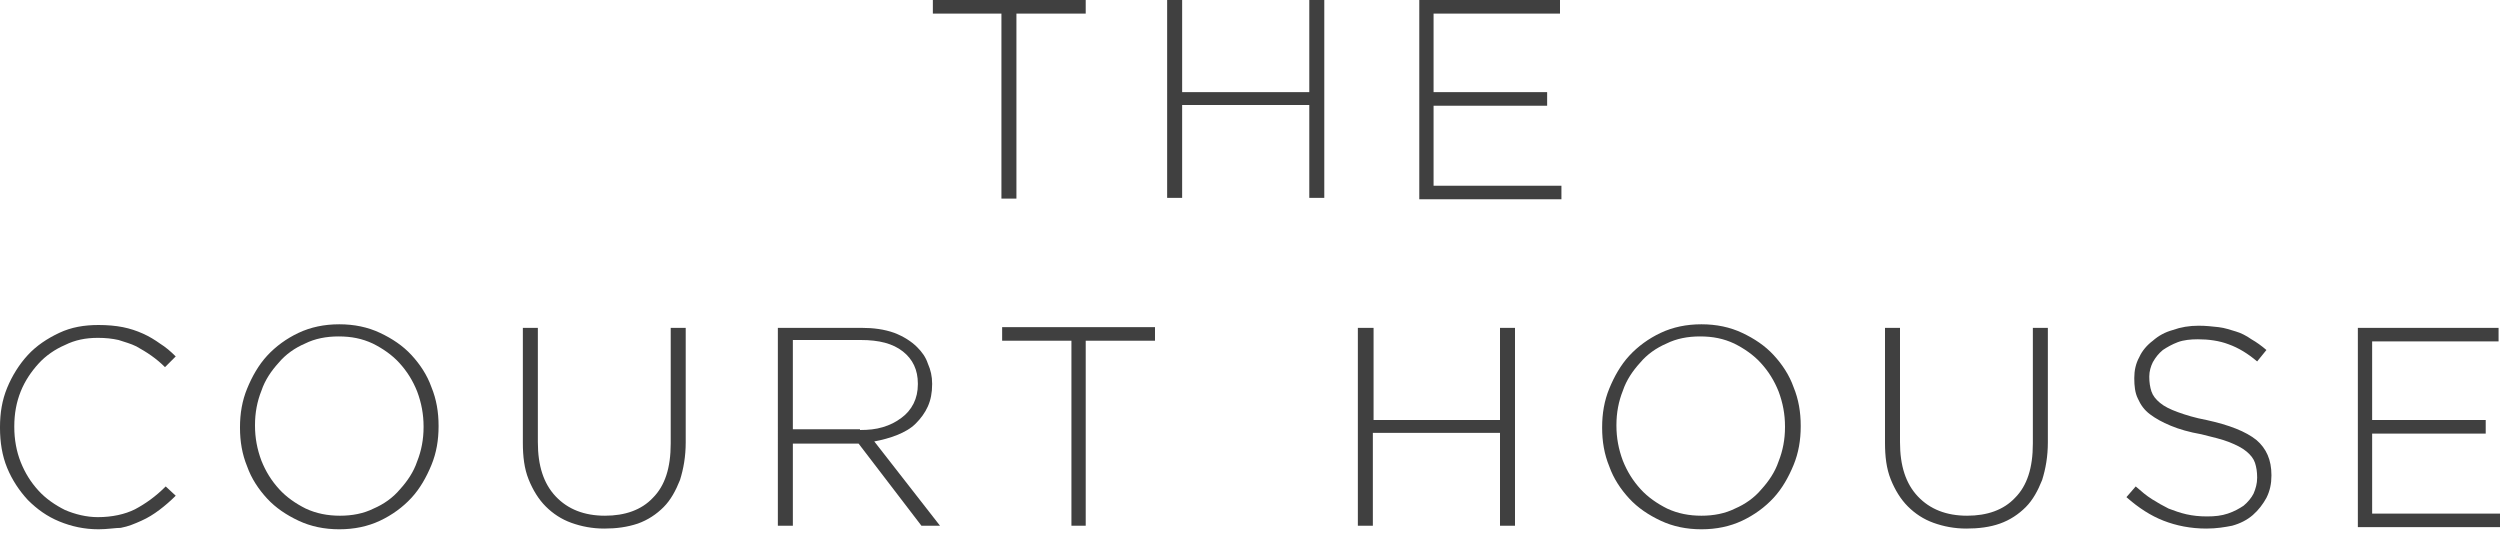 <?xml version="1.0" encoding="utf-8"?>
<!-- Generator: Adobe Illustrator 20.0.0, SVG Export Plug-In . SVG Version: 6.00 Build 0)  -->
<svg version="1.1" id="Layer_1" xmlns="http://www.w3.org/2000/svg" xmlns:xlink="http://www.w3.org/1999/xlink" x="0px" y="0px"
	 viewBox="0 0 350 75" style="enable-background:new 0 0 350 75;" xml:space="preserve">
<style type="text/css">
	.st0{fill:#404040;}
</style>
<g>
	<path class="st0" d="M140.3,1.9h-9.7V0H152v1.9h-9.7v25.9h-2.1V1.9z"/>
	<path class="st0" d="M163.4,0h2.1v12.9h17.8V0h2.1v27.7h-2.1v-13h-17.8v13h-2.1V0z"/>
	<path class="st0" d="M198.7,0h19.7v1.9h-17.7v11h15.9v1.9h-15.9v11.2h17.9v1.9h-19.9V0z"/>
</g>
<g>
	<path class="st0" d="M13.8,74.1c-2,0-3.8-0.4-5.5-1.1c-1.7-0.7-3.1-1.7-4.4-3c-1.2-1.3-2.2-2.8-2.9-4.5c-0.7-1.7-1-3.6-1-5.6v-0.1
		c0-2,0.3-3.8,1-5.5c0.7-1.7,1.7-3.3,2.9-4.6s2.7-2.3,4.4-3.1c1.7-0.8,3.5-1.1,5.5-1.1c1.2,0,2.4,0.1,3.4,0.3c1,0.2,1.9,0.5,2.8,0.9
		c0.9,0.4,1.7,0.9,2.4,1.4c0.8,0.5,1.5,1.1,2.2,1.8l-1.5,1.5c-0.6-0.6-1.2-1.1-1.9-1.6c-0.7-0.5-1.4-0.9-2.1-1.3
		c-0.8-0.4-1.6-0.6-2.5-0.9c-0.9-0.2-1.8-0.3-2.9-0.3c-1.7,0-3.2,0.3-4.6,1c-1.4,0.6-2.7,1.5-3.7,2.6c-1,1.1-1.9,2.4-2.5,3.9
		c-0.6,1.5-0.9,3.1-0.9,4.9v0.1c0,1.7,0.3,3.4,0.9,4.9c0.6,1.5,1.4,2.8,2.5,4c1,1.1,2.3,2,3.7,2.7c1.4,0.6,3,1,4.6,1
		c2,0,3.8-0.4,5.2-1.1c1.5-0.8,2.9-1.8,4.3-3.2l1.4,1.3c-0.7,0.7-1.5,1.4-2.3,2c-0.8,0.6-1.6,1.1-2.5,1.5c-0.9,0.4-1.8,0.8-2.9,1
		C16.2,73.9,15,74.1,13.8,74.1z"/>
	<path class="st0" d="M47.5,74.1c-2.1,0-4-0.4-5.7-1.2c-1.7-0.8-3.2-1.8-4.4-3.1c-1.2-1.3-2.2-2.8-2.8-4.5c-0.7-1.7-1-3.5-1-5.4
		v-0.1c0-1.9,0.3-3.7,1-5.4c0.7-1.7,1.6-3.3,2.8-4.6c1.2-1.3,2.7-2.4,4.4-3.2c1.7-0.8,3.6-1.2,5.7-1.2c2.1,0,4,0.4,5.7,1.2
		c1.7,0.8,3.2,1.8,4.4,3.1c1.2,1.3,2.2,2.8,2.8,4.5c0.7,1.7,1,3.5,1,5.4c0,0,0,0.1,0,0.1c0,1.9-0.3,3.7-1,5.4
		c-0.7,1.7-1.6,3.3-2.8,4.6c-1.2,1.3-2.7,2.4-4.4,3.2C51.5,73.7,49.6,74.1,47.5,74.1z M47.6,72.2c1.7,0,3.3-0.3,4.7-1
		c1.4-0.6,2.7-1.5,3.7-2.7c1-1.1,1.9-2.4,2.4-3.9c0.6-1.5,0.9-3.1,0.9-4.8v-0.1c0-1.7-0.3-3.3-0.9-4.9c-0.6-1.5-1.4-2.8-2.5-4
		c-1-1.1-2.3-2-3.7-2.7c-1.5-0.7-3-1-4.8-1c-1.7,0-3.3,0.3-4.7,1c-1.4,0.6-2.7,1.5-3.7,2.7c-1,1.1-1.9,2.4-2.4,3.9
		c-0.6,1.5-0.9,3.1-0.9,4.8v0.1c0,1.7,0.3,3.3,0.9,4.9c0.6,1.5,1.4,2.8,2.5,4c1,1.1,2.3,2,3.7,2.7C44.3,71.9,45.9,72.2,47.6,72.2z"
		/>
	<path class="st0" d="M84.6,74c-1.7,0-3.2-0.3-4.6-0.8c-1.4-0.5-2.6-1.3-3.6-2.3c-1-1-1.8-2.3-2.4-3.8c-0.6-1.5-0.8-3.2-0.8-5.1
		V45.9h2.1v16c0,3.3,0.8,5.8,2.5,7.6c1.7,1.8,4,2.7,6.9,2.7c2.8,0,5.1-0.8,6.7-2.5c1.7-1.7,2.5-4.2,2.5-7.6V45.9H96v16
		c0,2-0.3,3.7-0.8,5.3c-0.6,1.5-1.3,2.8-2.3,3.8c-1,1-2.2,1.8-3.6,2.3C87.8,73.8,86.3,74,84.6,74z"/>
	<path class="st0" d="M108.9,45.9h11.7c1.7,0,3.2,0.2,4.6,0.7c1.3,0.5,2.4,1.2,3.2,2c0.7,0.7,1.2,1.4,1.5,2.3
		c0.4,0.9,0.6,1.8,0.6,2.8v0.1c0,1.2-0.2,2.2-0.6,3.1c-0.4,0.9-1,1.7-1.7,2.4c-0.7,0.7-1.6,1.2-2.6,1.6c-1,0.4-2.1,0.7-3.2,0.9
		l9.2,11.8h-2.6l-8.8-11.5H120h-9v11.5h-2.1V45.9z M120.4,60.2c1.2,0,2.2-0.1,3.2-0.4c1-0.3,1.8-0.7,2.6-1.3c0.7-0.5,1.3-1.2,1.7-2
		c0.4-0.8,0.6-1.7,0.6-2.7v-0.1c0-1.9-0.7-3.4-2.1-4.5c-1.4-1.1-3.3-1.6-5.9-1.6H111v12.5H120.4z"/>
	<path class="st0" d="M150,47.7h-9.7v-1.9h21.4v1.9h-9.7v25.9H150V47.7z"/>
	<path class="st0" d="M190.2,45.9h2.1v12.9H210V45.9h2.1v27.7H210v-13h-17.8v13h-2.1V45.9z"/>
	<path class="st0" d="M238.2,74.1c-2.1,0-4-0.4-5.7-1.2c-1.7-0.8-3.2-1.8-4.4-3.1c-1.2-1.3-2.2-2.8-2.8-4.5c-0.7-1.7-1-3.5-1-5.4
		v-0.1c0-1.9,0.3-3.7,1-5.4c0.7-1.7,1.6-3.3,2.8-4.6c1.2-1.3,2.7-2.4,4.4-3.2c1.7-0.8,3.6-1.2,5.7-1.2c2.1,0,4,0.4,5.7,1.2
		c1.7,0.8,3.2,1.8,4.4,3.1c1.2,1.3,2.2,2.8,2.8,4.5c0.7,1.7,1,3.5,1,5.4c0,0,0,0.1,0,0.1c0,1.9-0.3,3.7-1,5.4
		c-0.7,1.7-1.6,3.3-2.8,4.6c-1.2,1.3-2.7,2.4-4.4,3.2C242.2,73.7,240.3,74.1,238.2,74.1z M238.2,72.2c1.7,0,3.3-0.3,4.7-1
		c1.4-0.6,2.7-1.5,3.7-2.7c1-1.1,1.9-2.4,2.4-3.9c0.6-1.5,0.9-3.1,0.9-4.8v-0.1c0-1.7-0.3-3.3-0.9-4.9c-0.6-1.5-1.4-2.8-2.5-4
		c-1-1.1-2.3-2-3.7-2.7c-1.5-0.7-3-1-4.8-1c-1.7,0-3.3,0.3-4.7,1c-1.4,0.6-2.7,1.5-3.7,2.7c-1,1.1-1.9,2.4-2.4,3.9
		c-0.6,1.5-0.9,3.1-0.9,4.8v0.1c0,1.7,0.3,3.3,0.9,4.9c0.6,1.5,1.4,2.8,2.5,4c1,1.1,2.3,2,3.7,2.7C234.9,71.9,236.5,72.2,238.2,72.2
		z"/>
	<path class="st0" d="M275.3,74c-1.7,0-3.2-0.3-4.6-0.8c-1.4-0.5-2.6-1.3-3.6-2.3c-1-1-1.8-2.3-2.4-3.8c-0.6-1.5-0.8-3.2-0.8-5.1
		V45.9h2.1v16c0,3.3,0.8,5.8,2.5,7.6c1.7,1.8,4,2.7,6.9,2.7c2.8,0,5.1-0.8,6.7-2.5c1.7-1.7,2.5-4.2,2.5-7.6V45.9h2.1v16
		c0,2-0.3,3.7-0.8,5.3c-0.6,1.5-1.3,2.8-2.3,3.8c-1,1-2.2,1.8-3.6,2.3S277,74,275.3,74z"/>
	<path class="st0" d="M308.9,74c-2.2,0-4.2-0.4-6-1.1c-1.8-0.7-3.5-1.8-5.2-3.3l1.3-1.5c0.8,0.7,1.5,1.3,2.3,1.8
		c0.8,0.5,1.5,0.9,2.3,1.3c0.8,0.3,1.6,0.6,2.5,0.8c0.9,0.2,1.8,0.3,2.9,0.3s2-0.1,2.9-0.4c0.9-0.3,1.6-0.7,2.2-1.1
		c0.6-0.5,1.1-1.1,1.4-1.7c0.3-0.7,0.5-1.4,0.5-2.2v-0.1c0-0.7-0.1-1.4-0.3-2c-0.2-0.6-0.6-1.1-1.2-1.6c-0.6-0.5-1.4-0.9-2.4-1.3
		c-1-0.4-2.3-0.7-3.9-1.1c-1.7-0.3-3.1-0.7-4.3-1.2c-1.2-0.5-2.1-1-2.9-1.6c-0.8-0.6-1.3-1.3-1.7-2.2c-0.4-0.8-0.5-1.8-0.5-2.8v-0.1
		c0-1,0.2-2,0.7-2.9c0.4-0.9,1.1-1.7,1.9-2.3c0.8-0.7,1.7-1.2,2.8-1.5c1.1-0.4,2.3-0.6,3.6-0.6c1,0,1.9,0.1,2.8,0.2
		c0.9,0.1,1.7,0.4,2.4,0.6s1.5,0.6,2.2,1.1c0.7,0.4,1.4,0.9,2.1,1.5l-1.3,1.6c-1.3-1.1-2.6-1.9-4-2.4c-1.3-0.5-2.8-0.7-4.3-0.7
		c-1,0-2,0.1-2.8,0.4c-0.8,0.3-1.5,0.7-2.1,1.1c-0.6,0.5-1,1-1.4,1.7c-0.3,0.6-0.5,1.3-0.5,2v0.1c0,0.7,0.1,1.4,0.3,2
		c0.2,0.6,0.6,1.1,1.2,1.6c0.6,0.5,1.4,0.9,2.5,1.3c1.1,0.4,2.4,0.8,4,1.1c3.2,0.7,5.5,1.6,7,2.8c1.4,1.2,2.1,2.8,2.1,4.9v0.1
		c0,1.1-0.2,2.1-0.7,3.1c-0.5,0.9-1.1,1.7-1.9,2.4c-0.8,0.7-1.8,1.2-2.9,1.5C311.5,73.8,310.3,74,308.9,74z"/>
	<path class="st0" d="M330.1,45.9h19.7v1.9h-17.7v11H348v1.9h-15.9v11.2H350v1.9h-19.9V45.9z"/>
</g>
</svg>
